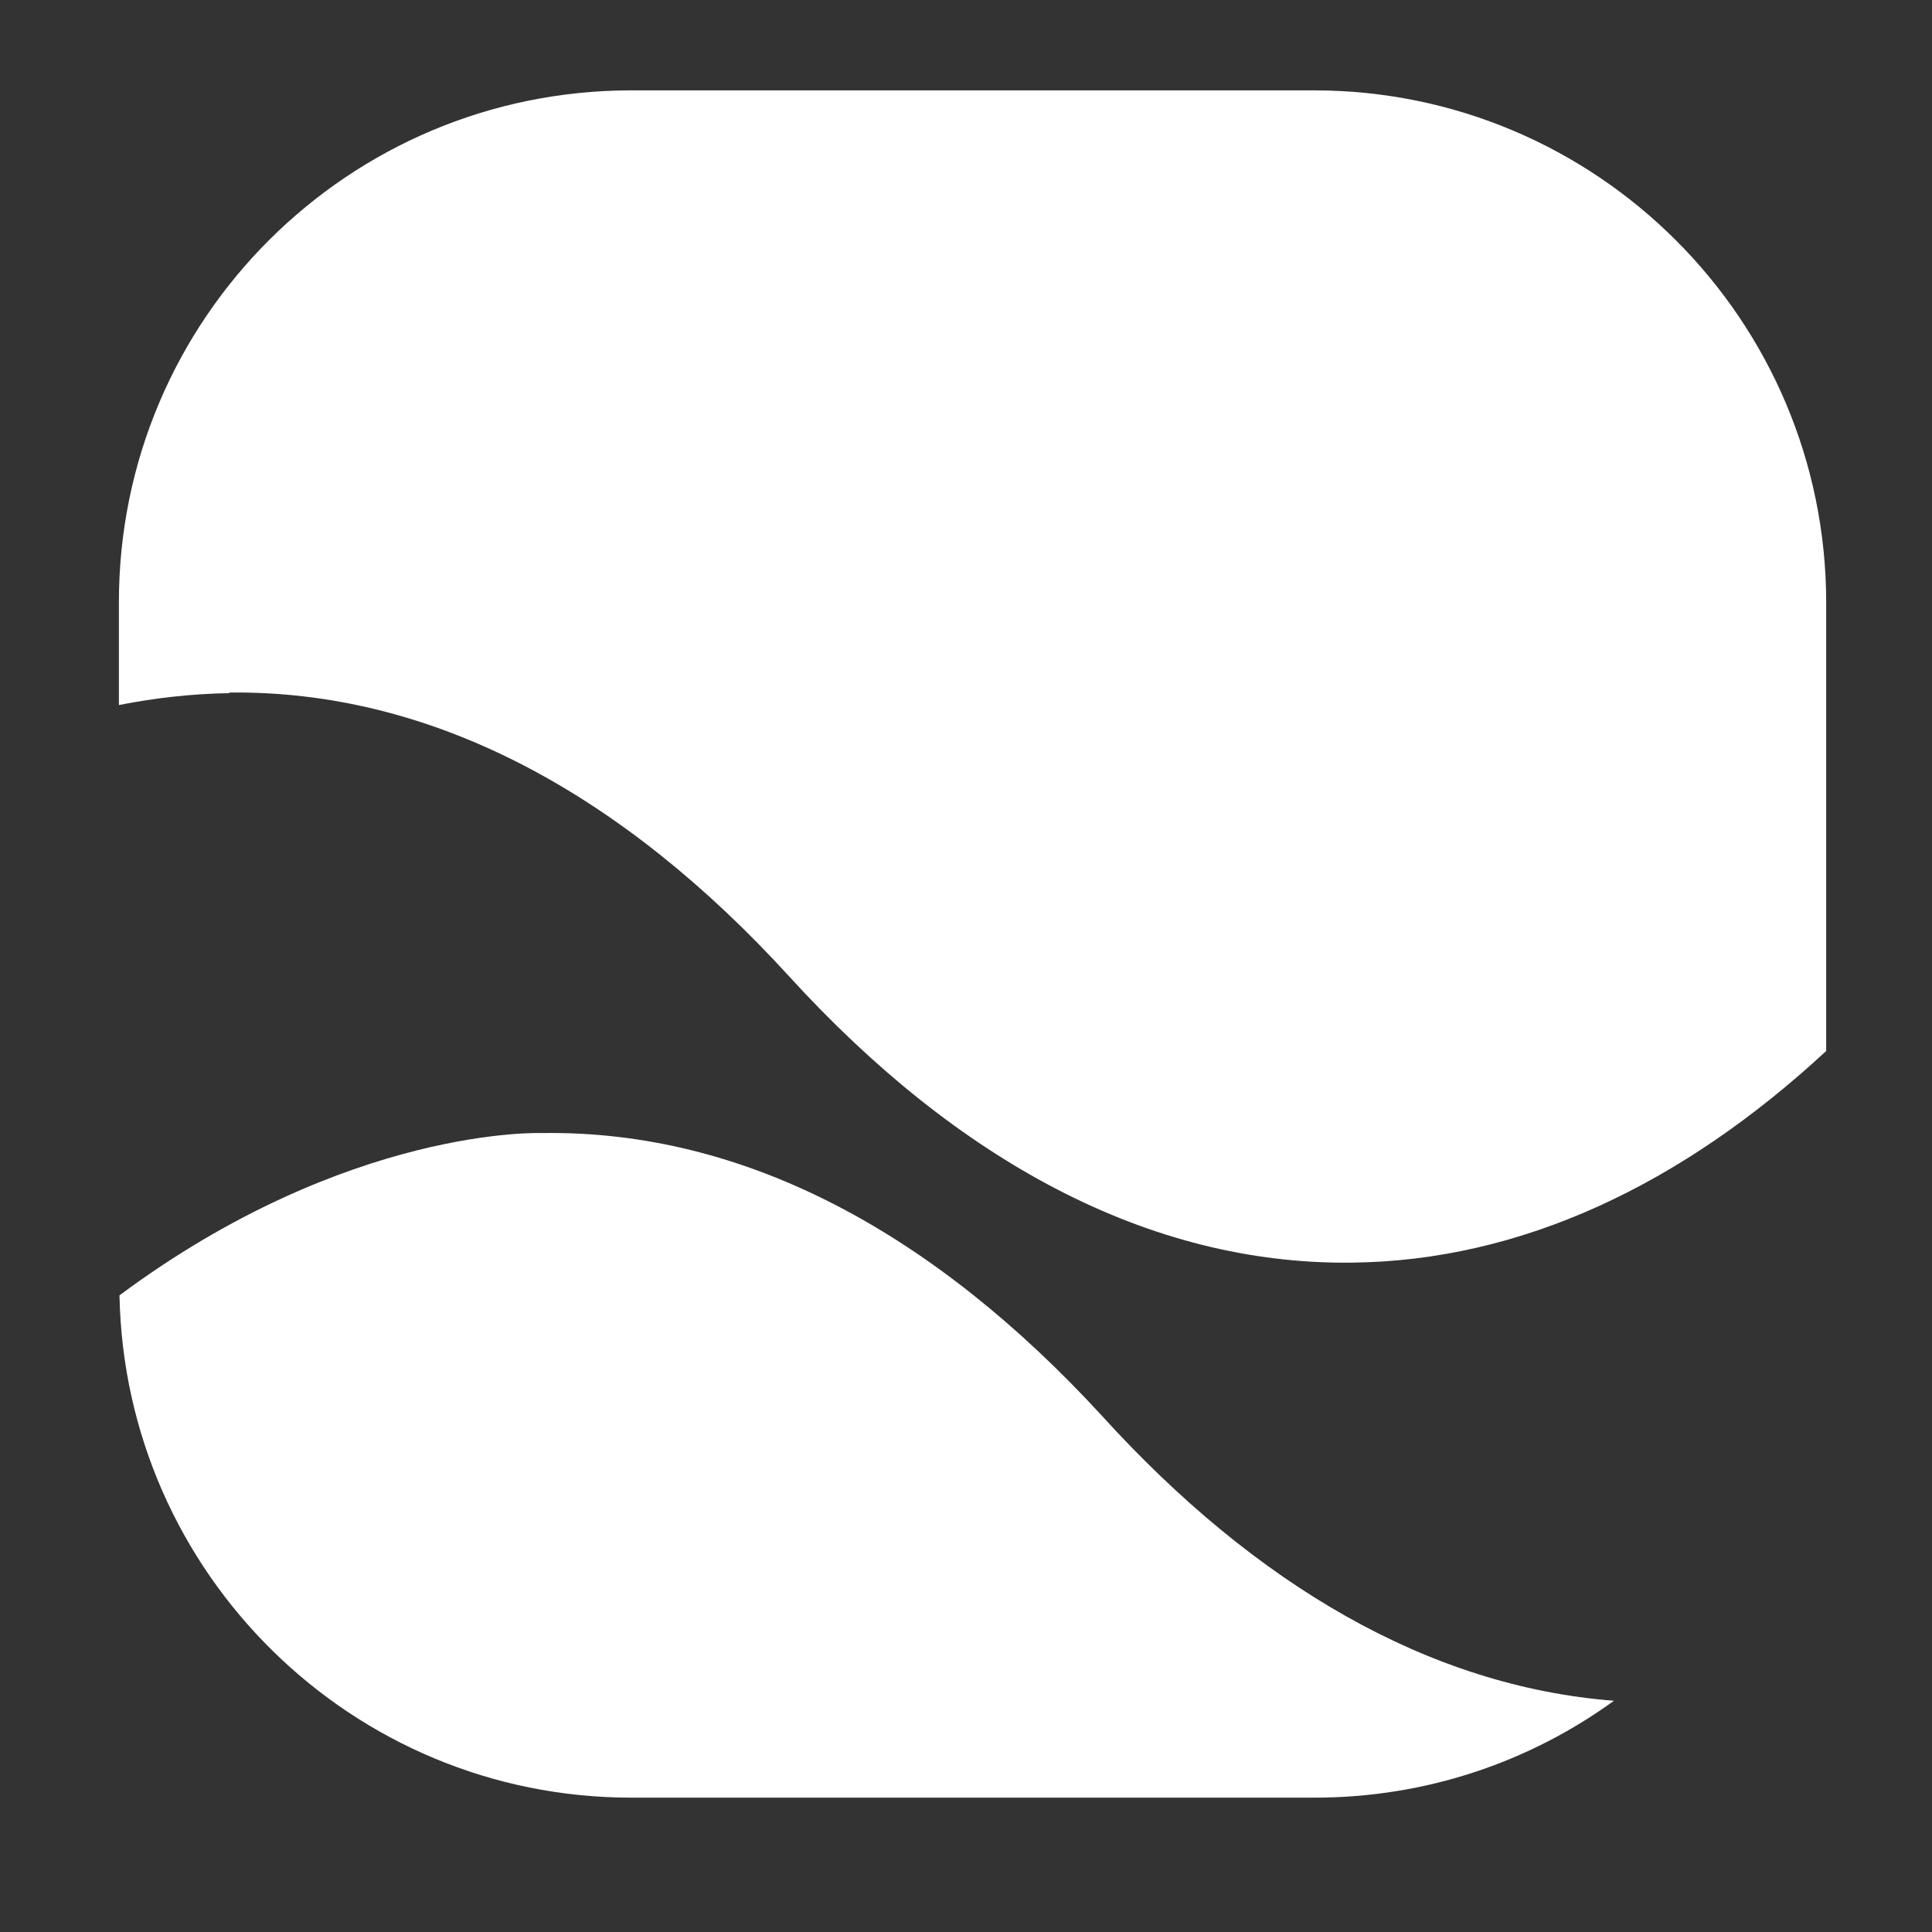 <?xml version="1.0" encoding="utf-8"?>
<!-- Generator: Adobe Illustrator 17.1.0, SVG Export Plug-In . SVG Version: 6.00 Build 0)  -->
<!DOCTYPE svg PUBLIC "-//W3C//DTD SVG 1.1//EN" "http://www.w3.org/Graphics/SVG/1.1/DTD/svg11.dtd">
<svg version="1.1" id="Layer_1" xmlns="http://www.w3.org/2000/svg" xmlns:xlink="http://www.w3.org/1999/xlink" x="0px" y="0px"
	 viewBox="0 0 325 325" enable-background="new 0 0 325 325" xml:space="preserve">
<rect x="0" y="0" width="325" height="325" fill="#333333" stroke="none"/>
<g>
	<g>
		<path fill="#FFFFFF" d="M38.6,116.6v-0.1c34.2-0.4,66.1,17,94.2,47.8c28.2,30.9,60.4,48.5,94.6,48.1c28.5-0.3,55.5-13.1,79.8-35.6
			v-75.4c0-47.6-38.6-86.2-86.2-86.2H106.2C58.6,15.2,20,53.7,20,101.3v17.3C26.1,117.4,32.3,116.7,38.6,116.6z"/>
		<path fill="#FFFFFF" d="M185.4,238.2c-28.2-30.7-60-48.1-94.2-47.6c0,0-32.6-1.3-71.1,27.3c0.9,46.8,39.1,84.5,86.1,84.5h114.9
			c18.8,0,36.2-6,50.4-16.3C240.4,283.7,211.2,266.6,185.4,238.2z"/>
	</g>
</g>
</svg>
